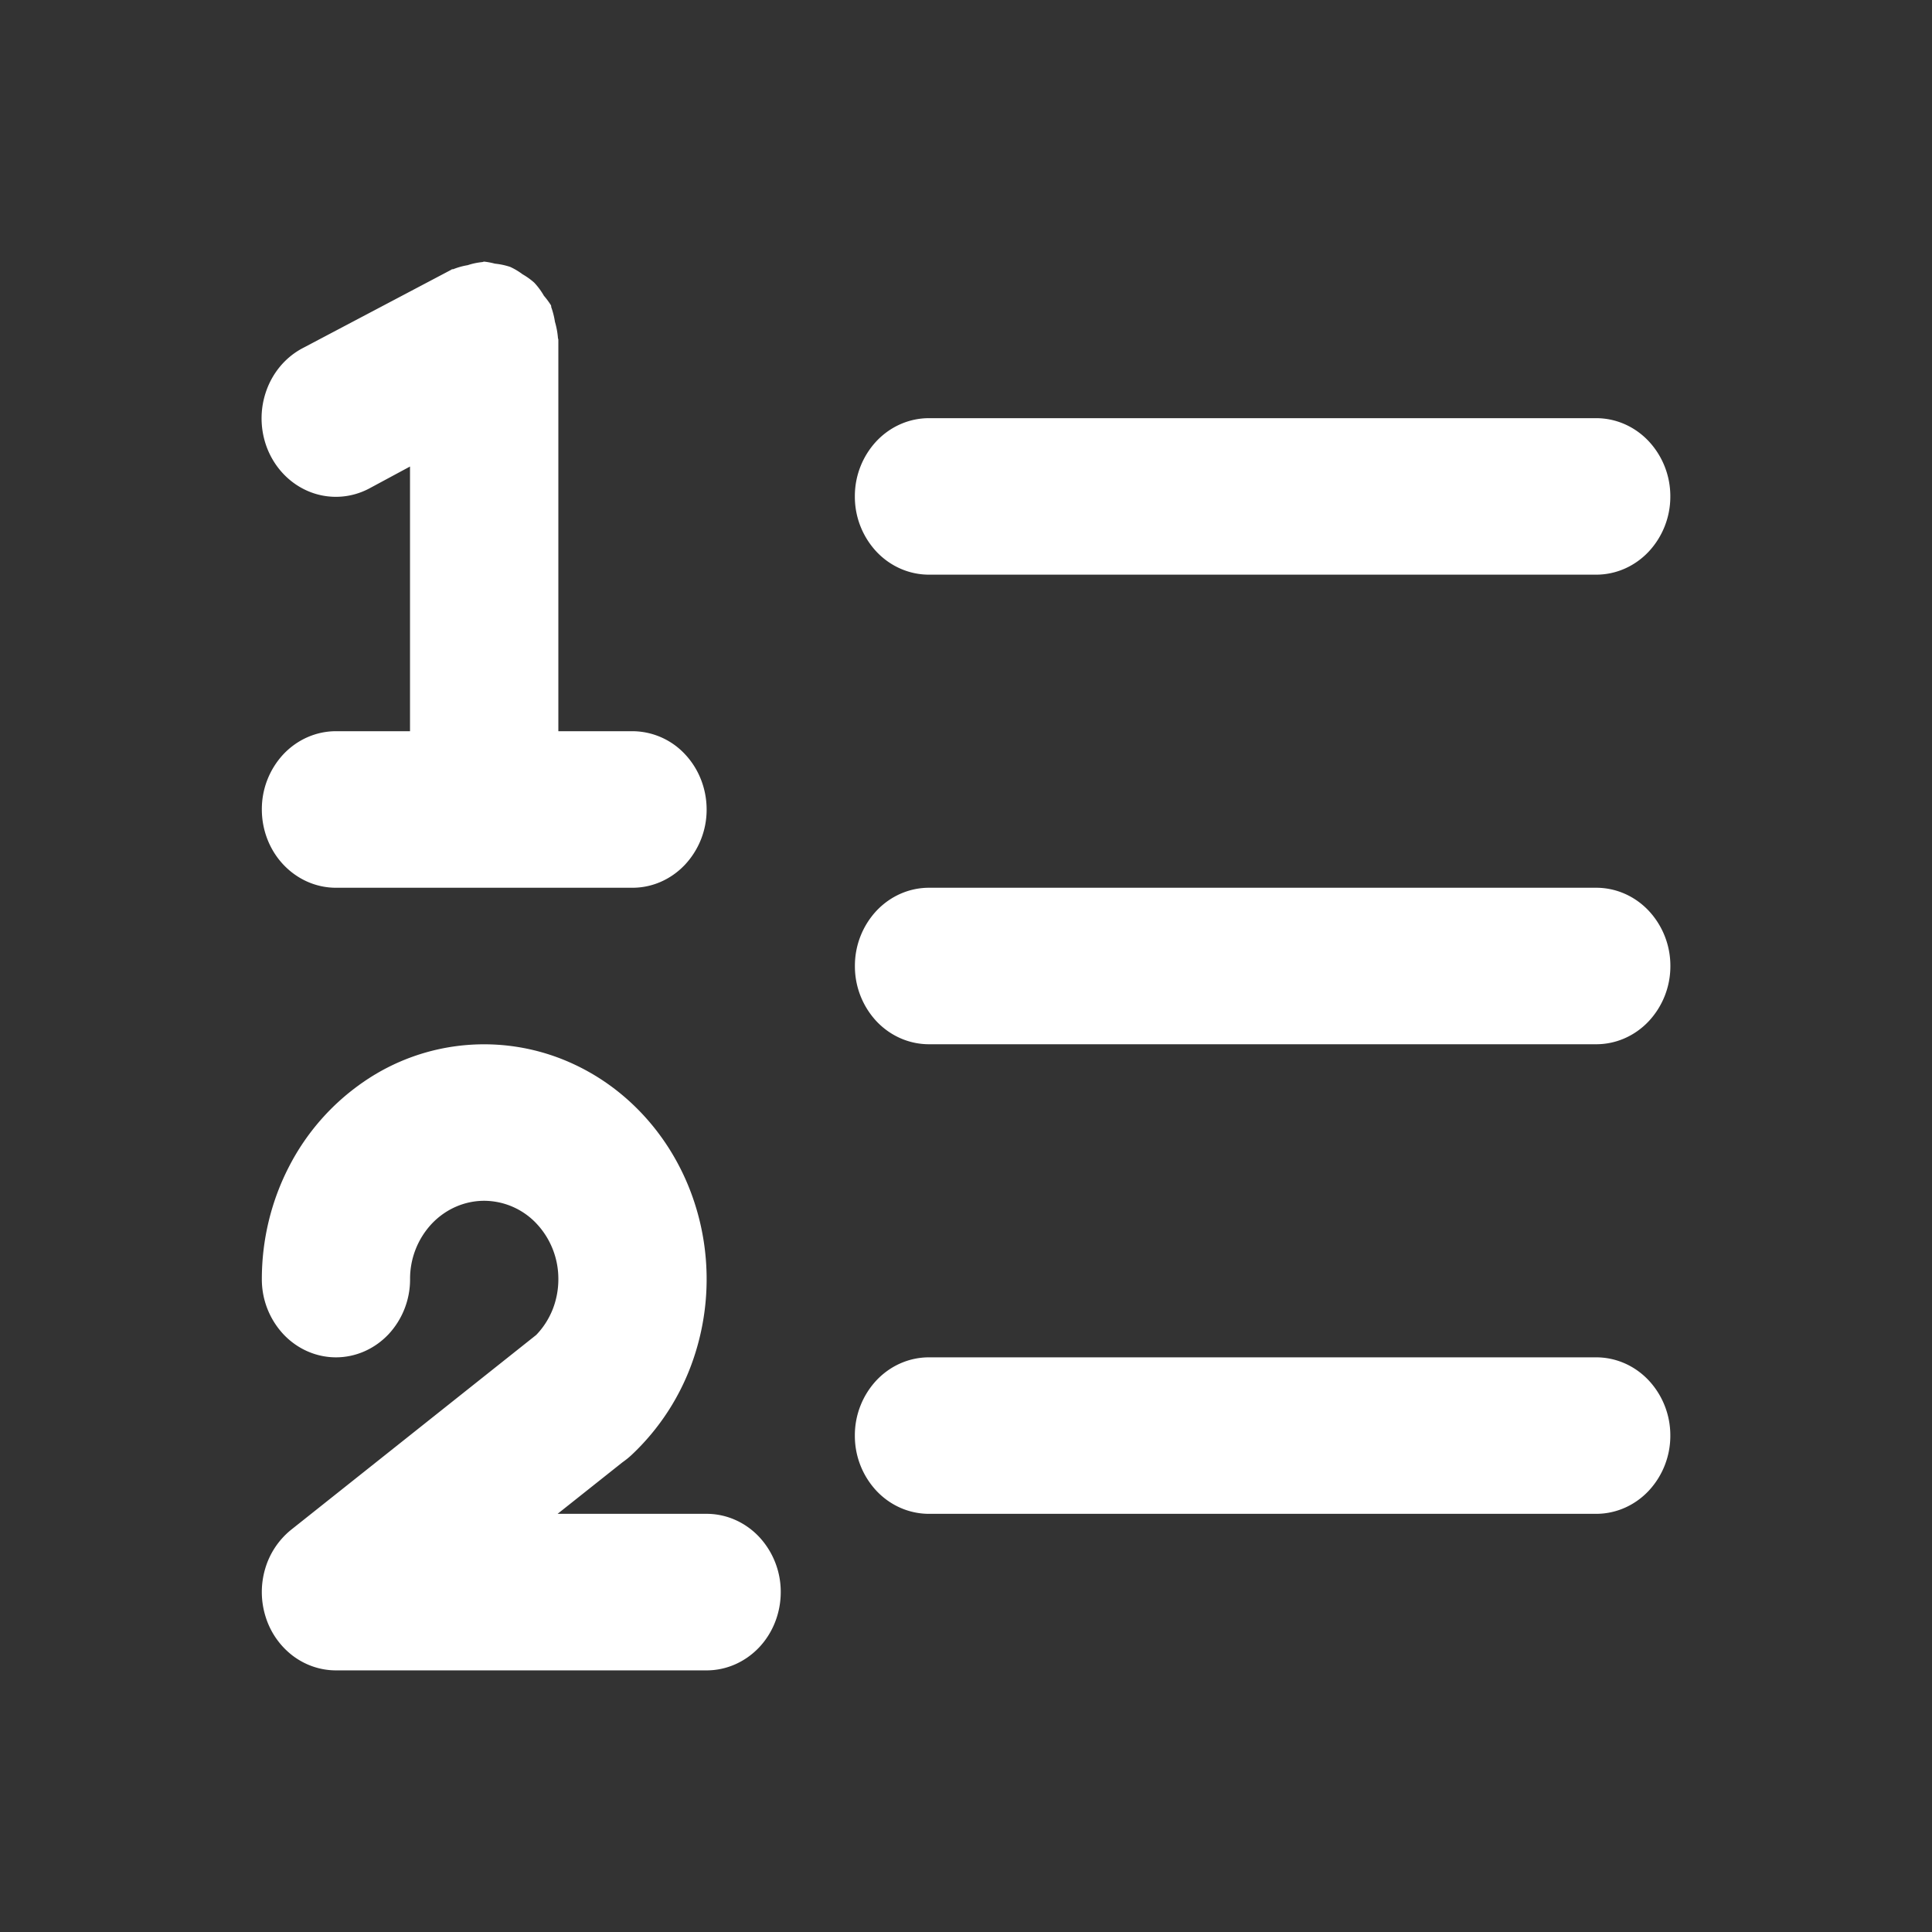 <svg xmlns="http://www.w3.org/2000/svg" width="36" height="36" fill="none"><rect width="100%" height="100%" fill="#333333" stroke="none"/><path fill="#fff" d="M29.744 10.708H17.31c-.366 0-.718-.153-.977-.427a1.5 1.5 0 0 1-.404-1.031 1.5 1.5 0 0 1 .404-1.031c.26-.274.61-.427.977-.427h12.433c.366 0 .717.153.976.427a1.5 1.5 0 0 1 .405 1.031 1.5 1.5 0 0 1-.405 1.031c-.259.274-.61.427-.976.427ZM29.744 19.458H17.31c-.366 0-.718-.153-.977-.427A1.5 1.5 0 0 1 15.93 18a1.5 1.5 0 0 1 .404-1.031c.26-.274.61-.427.977-.427h12.433c.366 0 .717.153.976.427A1.5 1.5 0 0 1 31.125 18a1.5 1.5 0 0 1-.405 1.031c-.259.274-.61.427-.976.427ZM29.744 28.208H17.31c-.366 0-.718-.153-.977-.427a1.5 1.5 0 0 1-.404-1.031 1.5 1.5 0 0 1 .404-1.031c.26-.274.61-.427.977-.427h12.433c.366 0 .717.153.976.427a1.5 1.5 0 0 1 .405 1.031 1.5 1.5 0 0 1-.405 1.031c-.259.274-.61.427-.976.427ZM13.167 31.125H6.26c-.29 0-.572-.096-.808-.275a1.455 1.455 0 0 1-.502-.722 1.536 1.536 0 0 1-.009-.896 1.46 1.46 0 0 1 .49-.732l4.559-3.624c.132-.135.236-.298.308-.477.07-.179.107-.371.106-.566a1.5 1.5 0 0 0-.404-1.03 1.345 1.345 0 0 0-.977-.428c-.367 0-.718.154-.977.427a1.5 1.5 0 0 0-.405 1.031 1.5 1.5 0 0 1-.404 1.032c-.26.273-.61.427-.977.427-.366 0-.718-.154-.977-.428a1.5 1.5 0 0 1-.404-1.03c0-.732.174-1.451.505-2.093a4.293 4.293 0 0 1 1.392-1.583 3.953 3.953 0 0 1 3.954-.31c.63.3 1.18.764 1.598 1.347.418.583.69 1.268.793 1.99a4.604 4.604 0 0 1-.205 2.15 4.39 4.39 0 0 1-1.154 1.782c-.051.047-.105.09-.162.13l-1.21.961h2.777c.366 0 .718.154.977.428a1.5 1.5 0 0 1 .404 1.03c0 .387-.145.758-.404 1.032-.26.273-.61.427-.977.427ZM11.786 13.625h-1.382V6.333c0-.016-.008-.027-.008-.043a1.485 1.485 0 0 0-.055-.292 1.502 1.502 0 0 0-.07-.277c0-.015 0-.03-.012-.044a1.455 1.455 0 0 0-.124-.166 1.304 1.304 0 0 0-.181-.245 1.316 1.316 0 0 0-.218-.156 1.255 1.255 0 0 0-.228-.136 1.284 1.284 0 0 0-.286-.061 1.305 1.305 0 0 0-.2-.038c-.014 0-.027.009-.042.009-.09.01-.178.028-.264.057-.092.015-.182.04-.27.075-.013 0-.028 0-.04.012L5.642 6.486c-.33.173-.58.477-.696.845-.117.367-.09.77.073 1.116.164.347.452.612.8.735.348.123.729.095 1.058-.078l.763-.411v4.932H6.26c-.366 0-.718.154-.977.427a1.5 1.5 0 0 0-.404 1.031c0 .387.145.758.404 1.031.26.274.61.428.977.428h5.526c.366 0 .717-.154.976-.428a1.5 1.5 0 0 0 .405-1.03c0-.387-.146-.758-.405-1.032a1.345 1.345 0 0 0-.976-.427Z"/></svg>